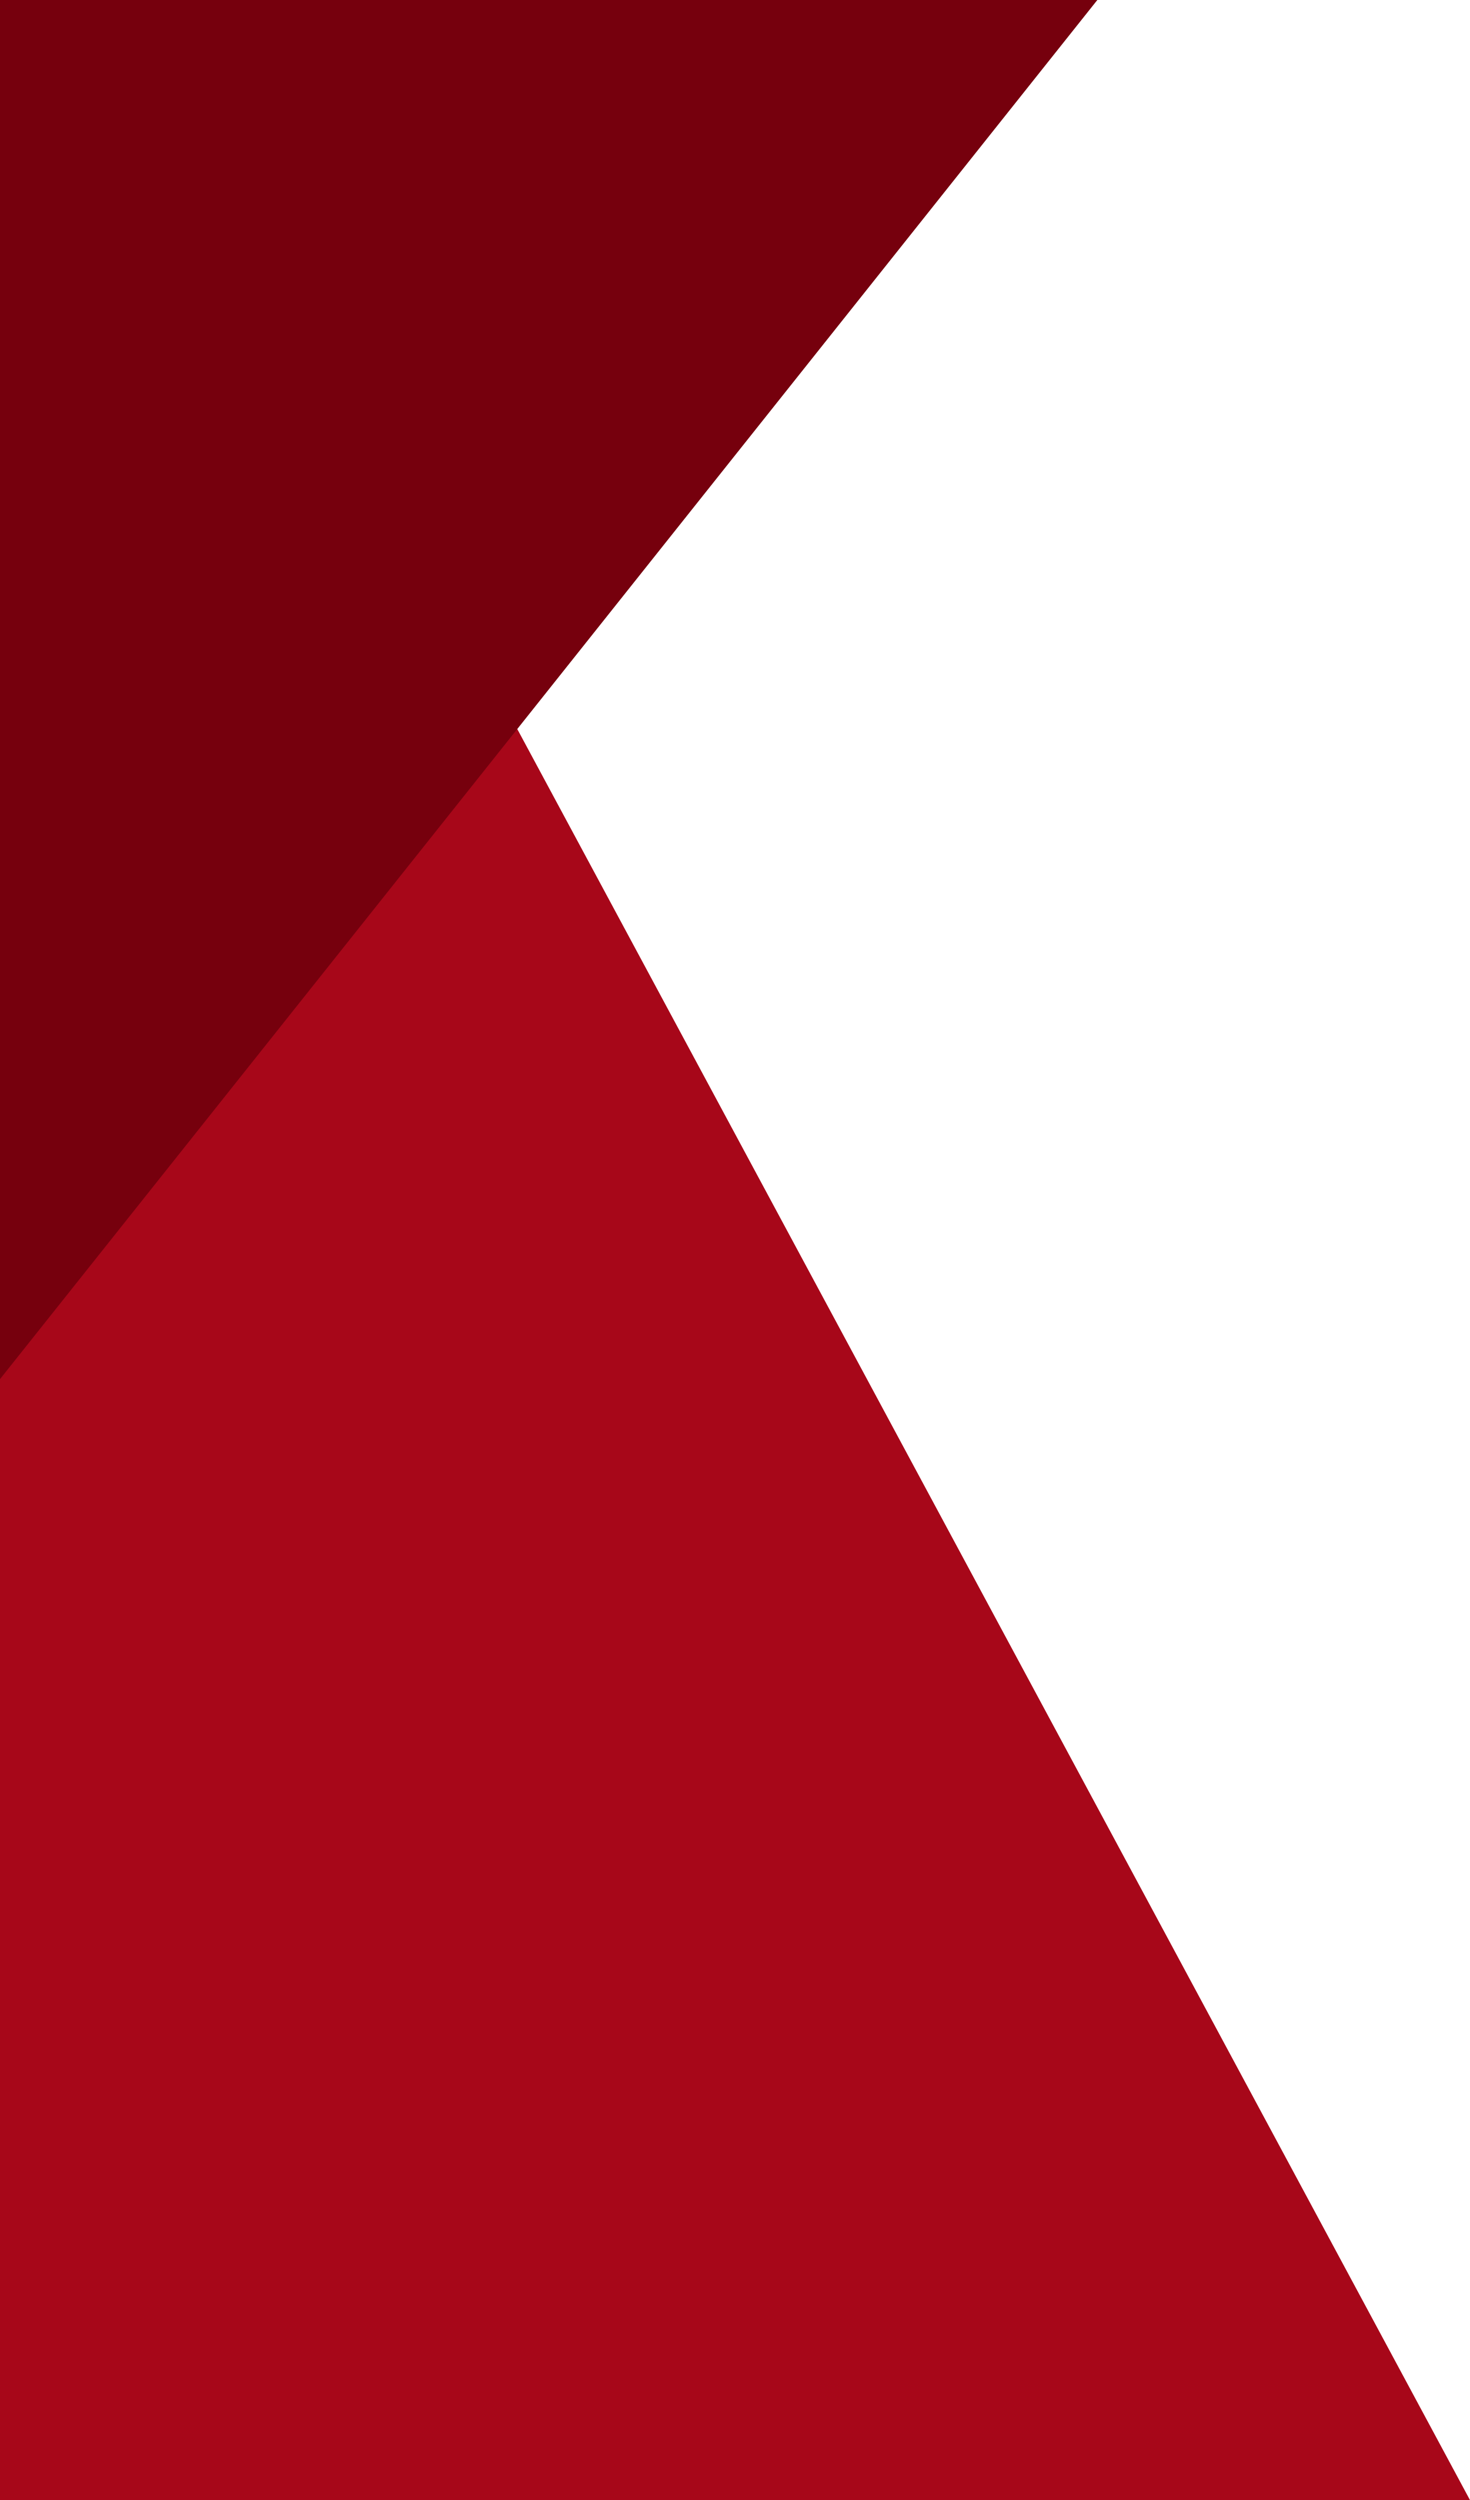 <svg xmlns="http://www.w3.org/2000/svg" width="637.655" height="1084.057" viewBox="0 0 637.655 1084.057"><g transform="translate(0 -115)"><path d="M0-.417,126.425,133.432l66.762,124.057L637.655,1083.4H0Z" transform="translate(0 115.659)" fill="#a70719"/><path d="M0-1H476L0,597Z" transform="translate(0 116)" fill="#76000d"/></g></svg>